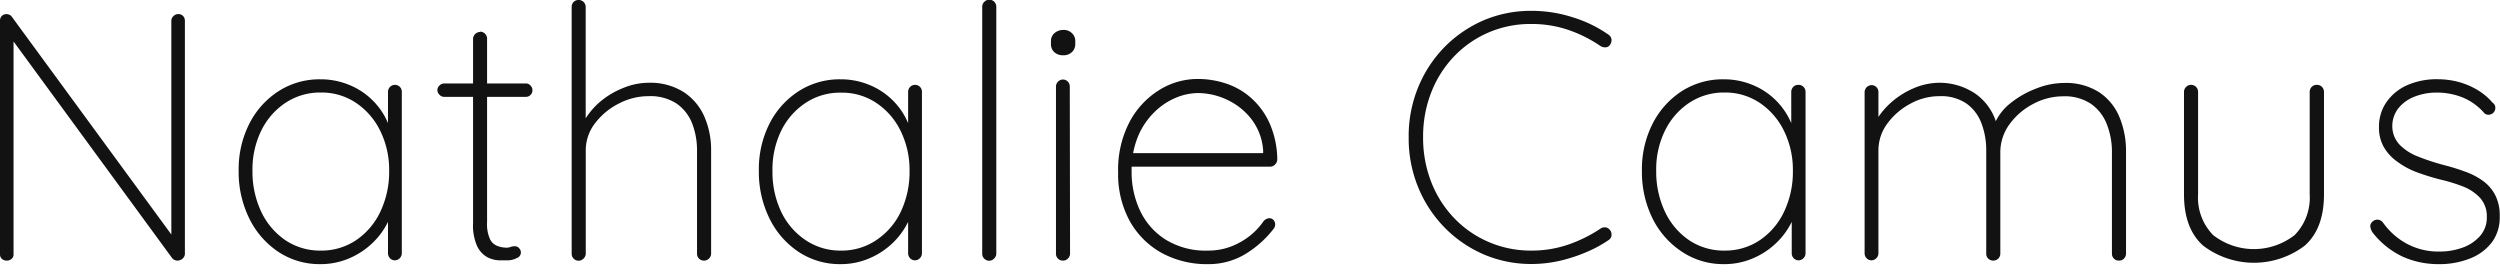 <?xml version="1.0" encoding="UTF-8" standalone="no"?>
<svg
   viewBox="0 0 369.14 40.74"
   version="1.1"
   id="svg136"
   sodipodi:docname="Asset-2.svg"
   width="369.14"
   height="40.74"
   inkscape:version="1.2.2 (732a01da63, 2022-12-09, custom)"
   xmlns:inkscape="http://www.inkscape.org/namespaces/inkscape"
   xmlns:sodipodi="http://sodipodi.sourceforge.net/DTD/sodipodi-0.dtd"
   xmlns="http://www.w3.org/2000/svg"
   xmlns:svg="http://www.w3.org/2000/svg">
  <sodipodi:namedview
     id="namedview138"
     pagecolor="#ffffff"
     bordercolor="#000000"
     borderopacity="0.25"
     inkscape:showpageshadow="2"
     inkscape:pageopacity="0.0"
     inkscape:pagecheckerboard="0"
     inkscape:deskcolor="#d1d1d1"
     showgrid="false"
     inkscape:zoom="1.4232549"
     inkscape:cx="108.55399"
     inkscape:cy="-15.106219"
     inkscape:window-width="1920"
     inkscape:window-height="1016"
     inkscape:window-x="0"
     inkscape:window-y="0"
     inkscape:window-maximized="1"
     inkscape:current-layer="Layer_1-2" />
  <defs
     id="defs20">
    <style
       id="style18">.cls-1{isolation:isolate;}.cls-2{fill:#121212;}</style>
  </defs>
  <g
     id="Layer_2"
     data-name="Layer 2">
    <g
       id="Layer_1-2"
       data-name="Layer 1">
      <g
         class="cls-1"
         id="g48">
        <path
           class="cls-2"
           d="m 26.31,2.08 a 0.94,0.94 0 0 1 0.73,0.29 1,1 0 0 1 0.26,0.7 v 34.27 a 1,1 0 0 1 -0.34,0.85 1.14,1.14 0 0 1 -0.75,0.29 1,1 0 0 1 -0.44,-0.1 0.94,0.94 0 0 1 -0.39,-0.32 L 1.25,5.1 2,4.73 V 37.6 A 0.81,0.81 0 0 1 1.71,38.22 1,1 0 0 1 1.01,38.48 1,1 0 0 1 0.28,38.22 0.85,0.85 0 0 1 0,37.6 V 3.12 A 1,1 0 0 1 0.31,2.31 1.09,1.09 0 0 1 0.94,2.08 1.24,1.24 0 0 1 1.35,2.16 0.89,0.89 0 0 1 1.72,2.44 l 24,32.76 -0.42,1 V 3.07 a 0.91,0.91 0 0 1 0.32,-0.7 1,1 0 0 1 0.69,-0.29 z"
           id="path22" />
        <path
           class="cls-2"
           d="m 58.29,12.53 a 1,1 0 0 1 0.76,0.31 1,1 0 0 1 0.28,0.73 v 23.87 a 1.06,1.06 0 0 1 -1,1 1,1 0 0 1 -0.75,-0.31 1.05,1.05 0 0 1 -0.29,-0.73 v -7.34 l 0.83,-0.68 A 7.62,7.62 0 0 1 57.29,32.76 11,11 0 0 1 55,35.88 11.31,11.31 0 0 1 51.57,38.14 10.63,10.63 0 0 1 47.31,39 11,11 0 0 1 41.09,37.18 12.52,12.52 0 0 1 36.8,32.24 a 15.48,15.48 0 0 1 -1.56,-7 14.85,14.85 0 0 1 1.59,-7 12.3,12.3 0 0 1 4.32,-4.79 11.21,11.21 0 0 1 6.16,-1.74 11,11 0 0 1 4.21,0.81 10.48,10.48 0 0 1 3.46,2.26 10.35,10.35 0 0 1 2.31,3.4 10.62,10.62 0 0 1 0.83,4.24 l -0.83,-1.3 v -7.55 a 1.05,1.05 0 0 1 0.29,-0.73 1,1 0 0 1 0.71,-0.31 z M 47.37,37 a 9.13,9.13 0 0 0 5.2,-1.53 10.43,10.43 0 0 0 3.59,-4.21 13.68,13.68 0 0 0 1.3,-6.06 13,13 0 0 0 -1.3,-5.85 10.49,10.49 0 0 0 -3.59,-4.16 9.13,9.13 0 0 0 -5.2,-1.53 9.26,9.26 0 0 0 -5.15,1.48 10.38,10.38 0 0 0 -3.61,4.08 13,13 0 0 0 -1.33,6 13.82,13.82 0 0 0 1.3,6.06 10.51,10.51 0 0 0 3.59,4.21 9.15,9.15 0 0 0 5.2,1.51 z"
           id="path24" />
        <path
           class="cls-2"
           d="m 65.57,12.32 h 12.07 a 0.92,0.92 0 0 1 0.7,0.32 1,1 0 0 1 0.28,0.67 0.94,0.94 0 0 1 -0.28,0.7 0.93,0.93 0 0 1 -0.7,0.29 H 65.57 A 0.91,0.91 0 0 1 64.9,14 a 1,1 0 0 1 -0.32,-0.68 0.92,0.92 0 0 1 0.32,-0.7 1,1 0 0 1 0.67,-0.3 z m 5.31,-7.64 a 1,1 0 0 1 0.75,0.31 1.05,1.05 0 0 1 0.29,0.73 v 27.09 a 5.36,5.36 0 0 0 0.44,2.52 2,2 0 0 0 1.12,1 3.86,3.86 0 0 0 1.3,0.24 1.64,1.64 0 0 0 0.62,-0.11 1.87,1.87 0 0 1 0.62,-0.1 0.83,0.83 0 0 1 0.63,0.29 0.87,0.87 0 0 1 -0.34,1.45 2.92,2.92 0 0 1 -1.48,0.34 H 73.71 A 4.22,4.22 0 0 1 72,38 3.66,3.66 0 0 1 70.47,36.38 7.48,7.48 0 0 1 69.85,32.93 V 5.72 a 1.06,1.06 0 0 1 1,-1 z"
           id="path26" />
        <path
           class="cls-2"
           d="m 95.73,12.22 a 9.26,9.26 0 0 1 5.18,1.35 8.3,8.3 0 0 1 3.09,3.64 12.28,12.28 0 0 1 1,5.05 v 15.18 a 1,1 0 0 1 -0.31,0.73 1,1 0 0 1 -0.73,0.31 1,1 0 0 1 -0.76,-0.31 1,1 0 0 1 -0.28,-0.73 V 22.26 a 11,11 0 0 0 -0.73,-4.06 6.41,6.41 0 0 0 -2.29,-2.91 7.11,7.11 0 0 0 -4.16,-1.09 9.46,9.46 0 0 0 -4.37,1.09 10.19,10.19 0 0 0 -3.51,2.91 6.55,6.55 0 0 0 -1.37,4.06 v 15.18 a 1,1 0 0 1 -0.32,0.73 1,1 0 0 1 -1.48,0 1,1 0 0 1 -0.28,-0.73 V 1 A 1,1 0 0 1 84.72,0.27 1,1 0 0 1 85.44,0 a 1,1 0 0 1 0.75,0.31 1.05,1.05 0 0 1 0.29,0.73 v 18.15 l -1.3,2.49 A 7.41,7.41 0 0 1 86.11,18.1 10.91,10.91 0 0 1 88.58,15.05 12.29,12.29 0 0 1 92,13 9.94,9.94 0 0 1 95.73,12.22 Z"
           id="path28" />
        <path
           class="cls-2"
           d="m 135.09,12.53 a 1,1 0 0 1 0.76,0.31 1,1 0 0 1 0.28,0.73 v 23.87 a 1.06,1.06 0 0 1 -1,1 1,1 0 0 1 -0.75,-0.31 1.05,1.05 0 0 1 -0.29,-0.73 v -7.34 l 0.84,-0.68 a 7.63,7.63 0 0 1 -0.84,3.38 11,11 0 0 1 -2.28,3.12 11.35,11.35 0 0 1 -3.44,2.26 10.56,10.56 0 0 1 -4.26,0.86 11,11 0 0 1 -6.21,-1.82 12.52,12.52 0 0 1 -4.29,-4.94 15.48,15.48 0 0 1 -1.56,-7 14.85,14.85 0 0 1 1.58,-7 12.3,12.3 0 0 1 4.32,-4.79 11.21,11.21 0 0 1 6.16,-1.74 11,11 0 0 1 4.21,0.81 10.48,10.48 0 0 1 3.46,2.26 10.35,10.35 0 0 1 2.31,3.4 10.63,10.63 0 0 1 0.84,4.24 l -0.84,-1.3 v -7.55 a 1.05,1.05 0 0 1 0.29,-0.73 1,1 0 0 1 0.71,-0.31 z M 124.17,37 a 9.11,9.11 0 0 0 5.2,-1.53 10.36,10.36 0 0 0 3.63,-4.19 13.68,13.68 0 0 0 1.3,-6.06 13,13 0 0 0 -1.3,-5.85 10.41,10.41 0 0 0 -3.59,-4.16 9.11,9.11 0 0 0 -5.2,-1.53 9.22,9.22 0 0 0 -5.21,1.48 10.4,10.4 0 0 0 -3.62,4.08 13,13 0 0 0 -1.32,6 13.68,13.68 0 0 0 1.3,6.06 10.41,10.41 0 0 0 3.64,4.19 9.15,9.15 0 0 0 5.17,1.51 z"
           id="path30" />
        <path
           class="cls-2"
           d="m 147.11,37.44 a 1,1 0 0 1 -0.32,0.73 1,1 0 0 1 -1.48,0 1,1 0 0 1 -0.28,-0.73 V 1 a 1,1 0 0 1 0.31,-0.73 1,1 0 0 1 0.73,-0.31 1,1 0 0 1 0.75,0.31 1.05,1.05 0 0 1 0.29,0.73 z"
           id="path32" />
        <path
           class="cls-2"
           d="M 157,8.16 A 1.86,1.86 0 0 1 155.67,7.7 1.58,1.58 0 0 1 155.18,6.5 V 6.08 a 1.52,1.52 0 0 1 0.52,-1.19 2,2 0 0 1 1.35,-0.47 1.71,1.71 0 0 1 1.22,0.47 1.57,1.57 0 0 1 0.5,1.19 V 6.5 a 1.59,1.59 0 0 1 -0.5,1.2 1.77,1.77 0 0 1 -1.27,0.46 z m 1,29.28 a 1,1 0 0 1 -0.31,0.73 1,1 0 0 1 -0.73,0.31 1,1 0 0 1 -0.76,-0.31 1,1 0 0 1 -0.28,-0.73 v -24.7 a 1.06,1.06 0 0 1 1,-1 1,1 0 0 1 0.75,0.31 1.05,1.05 0 0 1 0.29,0.73 z"
           id="path34" />
        <path
           class="cls-2"
           d="m 178.41,39 a 13.91,13.91 0 0 1 -6.89,-1.66 12.12,12.12 0 0 1 -4.71,-4.71 14.36,14.36 0 0 1 -1.71,-7.15 15.21,15.21 0 0 1 1.69,-7.48 12.27,12.27 0 0 1 4.37,-4.7 10.73,10.73 0 0 1 5.69,-1.64 13.12,13.12 0 0 1 4.26,0.7 10.46,10.46 0 0 1 3.72,2.19 11,11 0 0 1 2.65,3.69 13.63,13.63 0 0 1 1.12,5.28 1.09,1.09 0 0 1 -0.31,0.75 1,1 0 0 1 -0.73,0.34 h -21.21 l -0.32,-2 h 21 l -0.52,0.47 V 22.2 a 8.5,8.5 0 0 0 -1.74,-4.62 9.73,9.73 0 0 0 -3.56,-2.84 10.22,10.22 0 0 0 -4.32,-1 8.65,8.65 0 0 0 -3.28,0.7 9.94,9.94 0 0 0 -3.17,2.13 10.77,10.77 0 0 0 -2.44,3.66 13.07,13.07 0 0 0 -0.91,5.09 13.28,13.28 0 0 0 1.27,5.83 10.14,10.14 0 0 0 3.8,4.26 11.25,11.25 0 0 0 6.25,1.59 9.41,9.41 0 0 0 3.33,-0.59 10.76,10.76 0 0 0 2.81,-1.59 9.82,9.82 0 0 0 2,-2.13 1.22,1.22 0 0 1 0.89,-0.47 0.81,0.81 0 0 1 0.62,0.29 1,1 0 0 1 0,1.27 15.28,15.28 0 0 1 -4.06,3.66 10.43,10.43 0 0 1 -5.59,1.56 z"
           id="path36" />
        <path
           class="cls-2"
           d="m 237.48,5.1 a 1.06,1.06 0 0 1 0.47,0.7 1.23,1.23 0 0 1 -0.21,0.8 0.81,0.81 0 0 1 -0.65,0.39 1.27,1.27 0 0 1 -0.75,-0.18 19.67,19.67 0 0 0 -4.76,-2.39 16.8,16.8 0 0 0 -5.49,-0.88 15.64,15.64 0 0 0 -6.21,1.22 15.45,15.45 0 0 0 -5.07,3.46 16.1,16.1 0 0 0 -3.43,5.3 17.84,17.84 0 0 0 -1.25,6.76 17.84,17.84 0 0 0 1.25,6.72 16.1,16.1 0 0 0 3.43,5.3 15.45,15.45 0 0 0 5.07,3.46 15.64,15.64 0 0 0 6.21,1.24 16.54,16.54 0 0 0 5.46,-0.88 20.92,20.92 0 0 0 4.74,-2.34 1.09,1.09 0 0 1 0.77,-0.21 1,1 0 0 1 0.68,0.42 1.11,1.11 0 0 1 0.21,0.78 0.93,0.93 0 0 1 -0.42,0.67 18.28,18.28 0 0 1 -3.14,1.72 23.5,23.5 0 0 1 -4,1.33 18.84,18.84 0 0 1 -4.27,0.49 17.78,17.78 0 0 1 -7,-1.4 18.25,18.25 0 0 1 -5.77,-3.93 18.53,18.53 0 0 1 -3.92,-5.93 19,19 0 0 1 -1.43,-7.44 19,19 0 0 1 1.43,-7.46 18.53,18.53 0 0 1 3.92,-5.93 18.25,18.25 0 0 1 5.72,-3.89 17.78,17.78 0 0 1 7,-1.4 19.81,19.81 0 0 1 6.11,0.94 18.84,18.84 0 0 1 5.3,2.56 z"
           id="path38" />
        <path
           class="cls-2"
           d="m 265.56,12.53 a 1,1 0 0 1 0.75,0.31 1.05,1.05 0 0 1 0.29,0.73 v 23.87 a 1.06,1.06 0 0 1 -1,1 1,1 0 0 1 -0.75,-0.31 1.05,1.05 0 0 1 -0.29,-0.73 v -7.34 l 0.83,-0.68 a 7.75,7.75 0 0 1 -0.83,3.38 11,11 0 0 1 -2.29,3.12 11.31,11.31 0 0 1 -3.43,2.26 10.63,10.63 0 0 1 -4.26,0.86 11,11 0 0 1 -6.22,-1.82 12.52,12.52 0 0 1 -4.36,-4.94 15.48,15.48 0 0 1 -1.56,-7 14.85,14.85 0 0 1 1.59,-7 12.36,12.36 0 0 1 4.31,-4.79 11.24,11.24 0 0 1 6.17,-1.74 11,11 0 0 1 4.21,0.81 10.49,10.49 0 0 1 5.77,5.66 10.8,10.8 0 0 1 0.83,4.24 l -0.83,-1.3 v -7.55 a 1.05,1.05 0 0 1 0.29,-0.73 1,1 0 0 1 0.78,-0.31 z M 254.64,37 a 9.15,9.15 0 0 0 5.2,-1.53 10.43,10.43 0 0 0 3.59,-4.21 13.68,13.68 0 0 0 1.3,-6.06 13,13 0 0 0 -1.3,-5.85 10.49,10.49 0 0 0 -3.59,-4.16 9.15,9.15 0 0 0 -5.2,-1.53 9.26,9.26 0 0 0 -5.15,1.48 10.38,10.38 0 0 0 -3.61,4.08 12.91,12.91 0 0 0 -1.33,6 13.82,13.82 0 0 0 1.3,6.06 10.43,10.43 0 0 0 3.59,4.21 9.15,9.15 0 0 0 5.2,1.51 z"
           id="path40" />
        <path
           class="cls-2"
           d="m 286.31,12.22 a 9.5,9.5 0 0 1 5.33,1.59 8.08,8.08 0 0 1 3.3,5 l -0.68,0.47 0.26,-1 a 7.59,7.59 0 0 1 2.37,-3.07 13.9,13.9 0 0 1 3.8,-2.15 11.3,11.3 0 0 1 4.08,-0.81 9.13,9.13 0 0 1 5.15,1.35 8.09,8.09 0 0 1 3,3.62 13,13 0 0 1 1,5.12 v 15.1 a 1.05,1.05 0 0 1 -0.29,0.73 1,1 0 0 1 -0.75,0.31 1,1 0 0 1 -0.76,-0.31 1,1 0 0 1 -0.28,-0.73 V 22.52 a 11.12,11.12 0 0 0 -0.76,-4.19 6.53,6.53 0 0 0 -2.34,-3 7,7 0 0 0 -4.13,-1.11 9.36,9.36 0 0 0 -4.37,1.11 10.06,10.06 0 0 0 -3.51,3 7,7 0 0 0 -1.37,4.19 v 14.92 a 1.05,1.05 0 0 1 -0.29,0.73 1.07,1.07 0 0 1 -1.51,0 1,1 0 0 1 -0.28,-0.73 V 22.26 a 11.16,11.16 0 0 0 -0.71,-4.06 6.25,6.25 0 0 0 -2.21,-2.91 6.65,6.65 0 0 0 -4,-1.09 8.89,8.89 0 0 0 -4.24,1.09 10.12,10.12 0 0 0 -3.41,2.91 6.65,6.65 0 0 0 -1.35,4.06 v 15.18 a 1.06,1.06 0 0 1 -1,1 1,1 0 0 1 -0.75,-0.31 1.05,1.05 0 0 1 -0.29,-0.73 V 13.57 a 1.06,1.06 0 0 1 1,-1 1,1 0 0 1 0.76,0.31 1,1 0 0 1 0.28,0.73 v 5.67 l -1.56,2.65 a 7.61,7.61 0 0 1 0.89,-3.53 11.14,11.14 0 0 1 2.36,-3.1 12.19,12.19 0 0 1 3.38,-2.21 9.8,9.8 0 0 1 3.88,-0.87 z"
           id="path42" />
        <path
           class="cls-2"
           d="m 342.1,12.53 a 1,1 0 0 1 0.76,0.31 1.05,1.05 0 0 1 0.29,0.73 V 28.7 q 0,5.06 -2.84,7.57 a 12.39,12.39 0 0 1 -15,0 q -2.83,-2.52 -2.83,-7.57 V 13.57 a 1,1 0 0 1 0.31,-0.73 1,1 0 0 1 0.73,-0.31 1,1 0 0 1 0.75,0.31 1.05,1.05 0 0 1 0.29,0.73 V 28.7 a 7.91,7.91 0 0 0 2.21,6 9.78,9.78 0 0 0 12.06,0 7.88,7.88 0 0 0 2.21,-6 V 13.57 a 1.05,1.05 0 0 1 0.29,-0.73 1,1 0 0 1 0.77,-0.31 z"
           id="path44" />
        <path
           class="cls-2"
           d="m 350.32,34.32 a 1.92,1.92 0 0 1 -0.34,-1 1.09,1.09 0 0 1 1.09,-0.89 1.07,1.07 0 0 1 0.76,0.39 10.39,10.39 0 0 0 3.46,3.12 9.85,9.85 0 0 0 5,1.2 9.62,9.62 0 0 0 3.3,-0.57 6.18,6.18 0 0 0 2.6,-1.72 4.07,4.07 0 0 0 1,-2.81 4,4 0 0 0 -1,-2.83 6.86,6.86 0 0 0 -2.55,-1.69 24,24 0 0 0 -3.27,-1 35.16,35.16 0 0 1 -3.46,-1.07 11.61,11.61 0 0 1 -2.91,-1.56 6.93,6.93 0 0 1 -2,-2.15 5.76,5.76 0 0 1 -0.73,-3 6.34,6.34 0 0 1 1.09,-3.64 7.33,7.33 0 0 1 3.07,-2.52 10.78,10.78 0 0 1 4.57,-0.88 12.16,12.16 0 0 1 2.66,0.31 11.1,11.1 0 0 1 2.8,1.07 9.25,9.25 0 0 1 2.6,2.1 0.85,0.85 0 0 1 0.39,0.76 1,1 0 0 1 -1.06,1 0.8,0.8 0 0 1 -0.63,-0.31 8.49,8.49 0 0 0 -3.14,-2.24 10.18,10.18 0 0 0 -3.82,-0.72 8.83,8.83 0 0 0 -3.2,0.57 5.73,5.73 0 0 0 -2.42,1.69 4.27,4.27 0 0 0 -0.94,2.83 4,4 0 0 0 1.12,2.65 7.65,7.65 0 0 0 2.71,1.72 33.64,33.64 0 0 0 3.82,1.25 31.07,31.07 0 0 1 3.2,1 10.2,10.2 0 0 1 2.6,1.38 6,6 0 0 1 1.76,2.08 6.62,6.62 0 0 1 0.65,3.12 6.19,6.19 0 0 1 -1.1,3.74 7.42,7.42 0 0 1 -3.22,2.44 12.17,12.17 0 0 1 -4.78,0.86 12.83,12.83 0 0 1 -5.2,-1.09 12.21,12.21 0 0 1 -4.48,-3.59 z"
           id="path46" />
      </g>
    </g>
  </g>
</svg>
